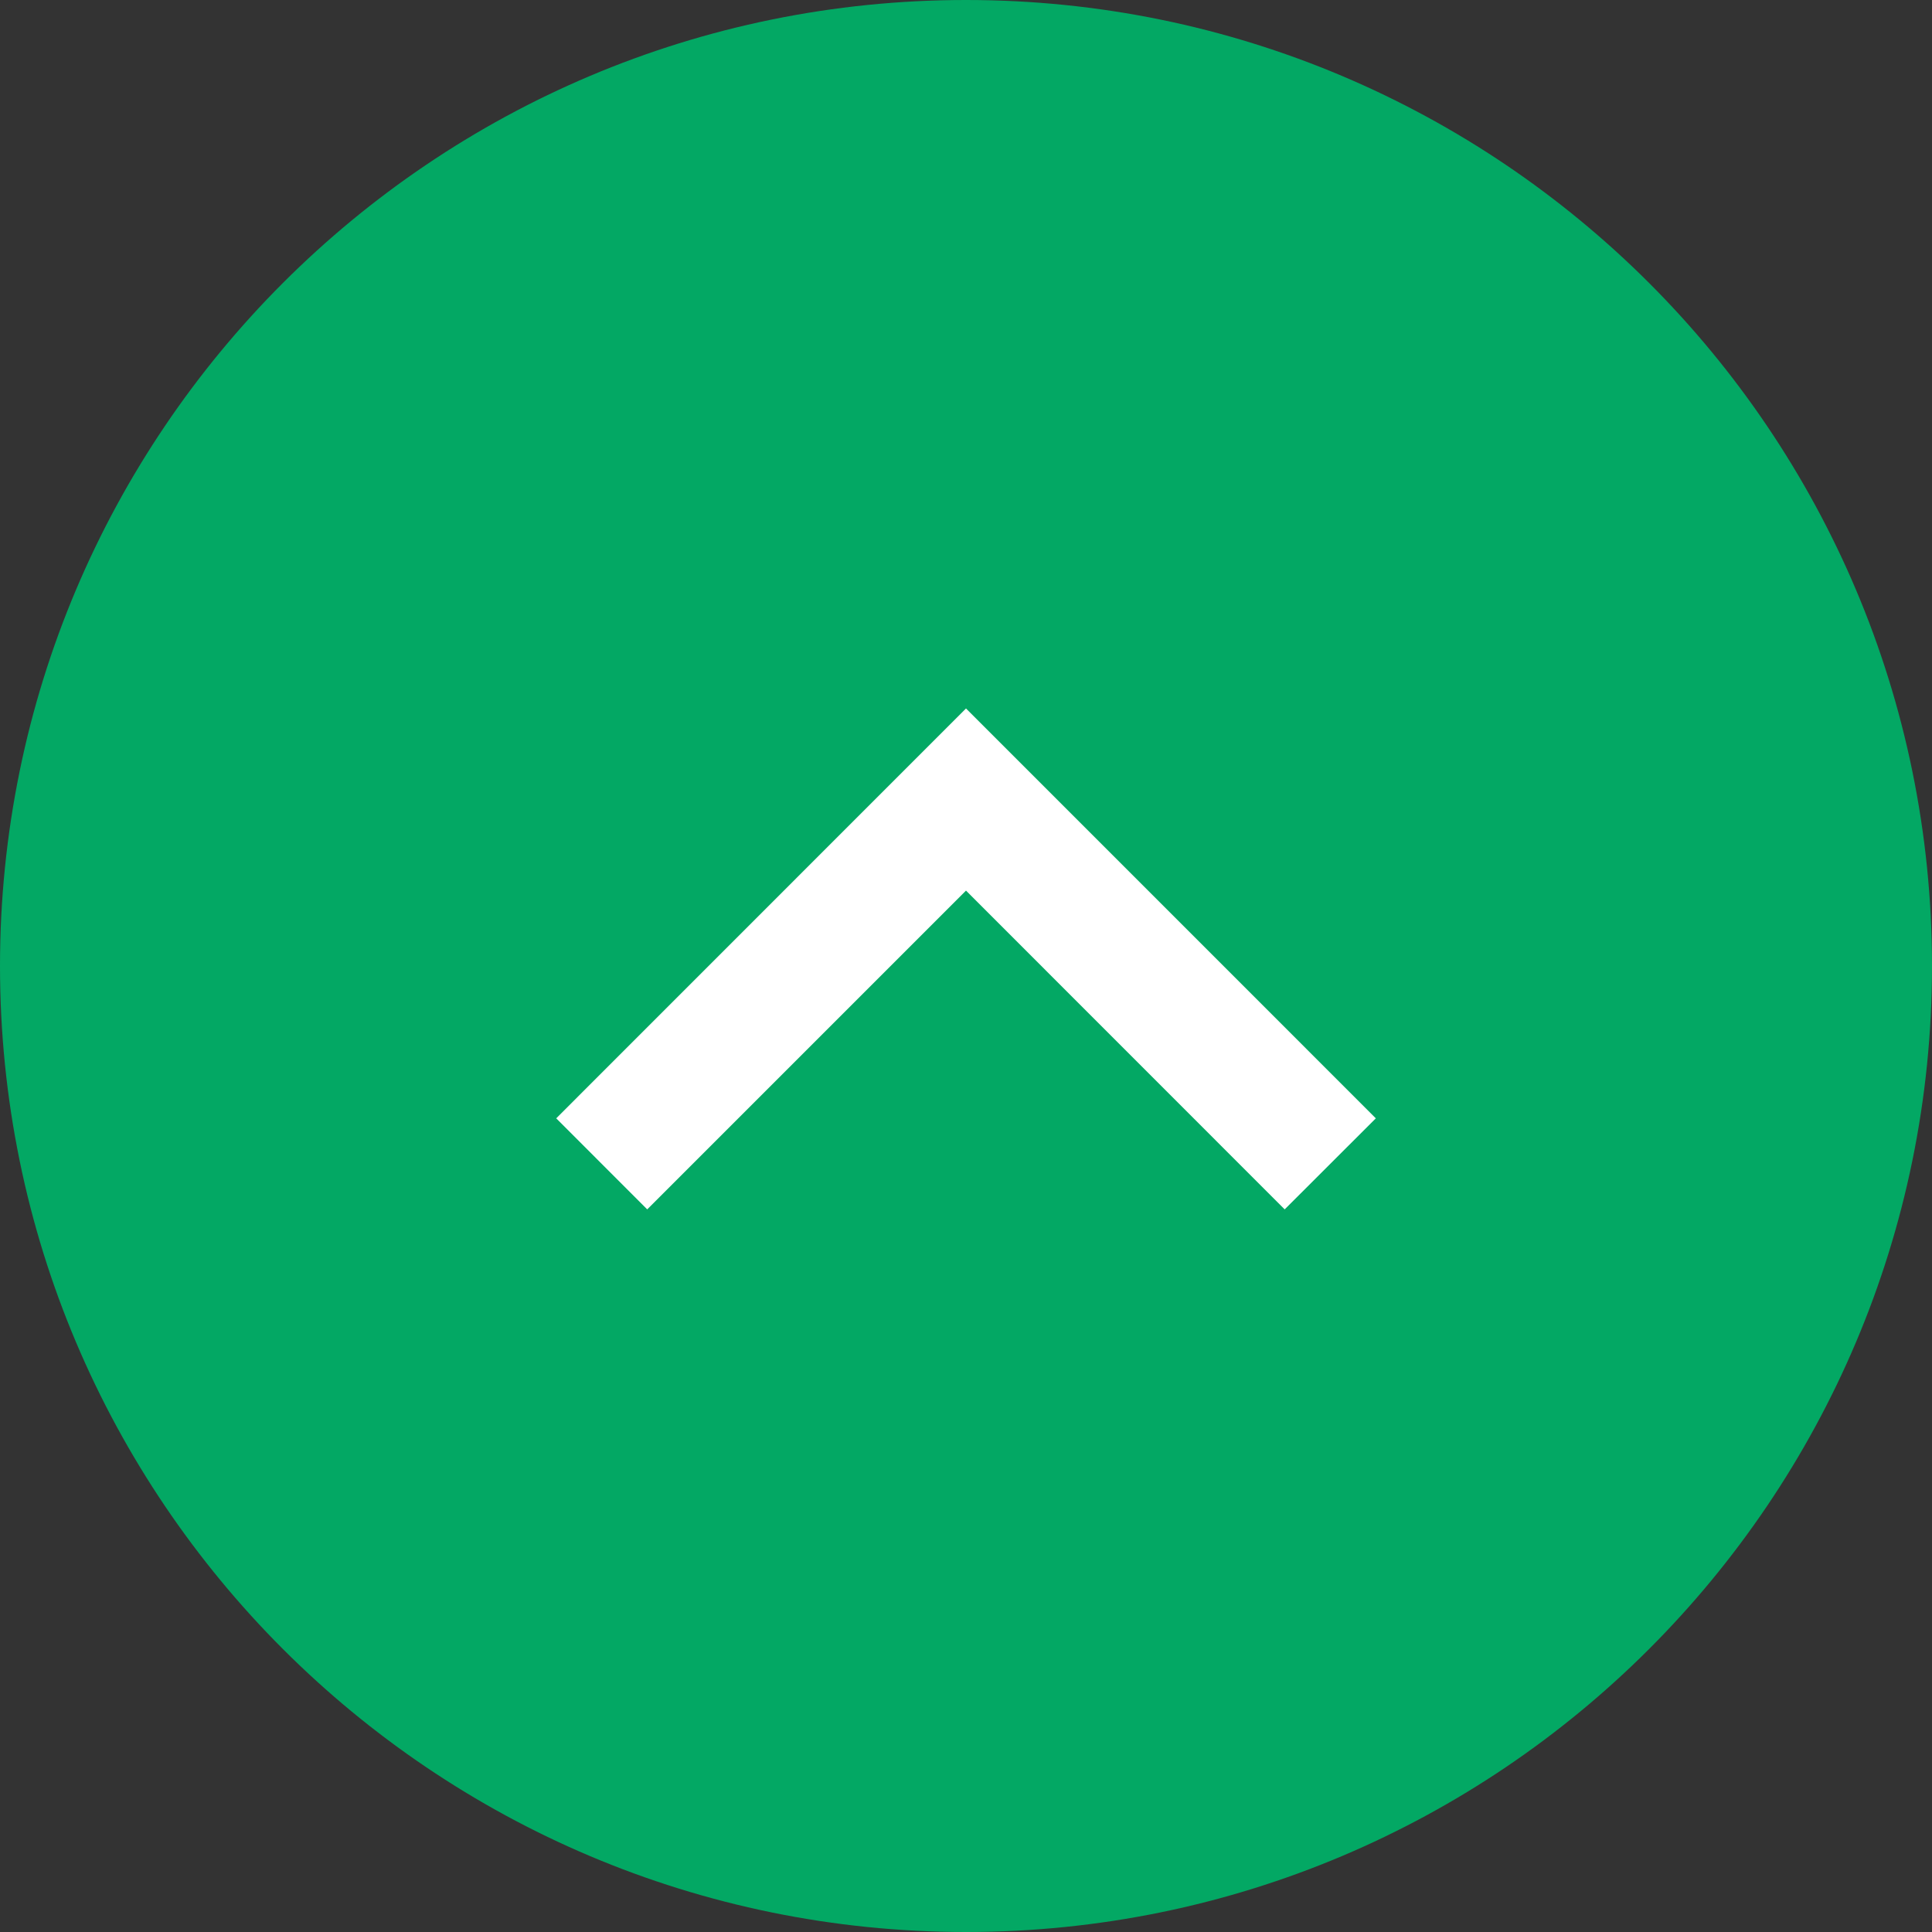 <svg width="40" height="40" viewBox="0 0 40 40" fill="none" xmlns="http://www.w3.org/2000/svg">
<rect x="0" y="0" width="40" height="40" fill="#333333" stroke="none"/>
<path d="M1 20C1 9.507 9.507 1 20 1C30.493 1 39 9.507 39 20C39 30.493 30.493 39 20 39C9.507 39 1 30.493 1 20Z" fill="#03A864" stroke="#03A864" stroke-width="2"/>
<path d="M20 18.439L13.4 25.039L11.516 23.154L20 14.668L28.485 23.154L26.598 25.039L20 18.439Z" fill="white"/>
</svg>
